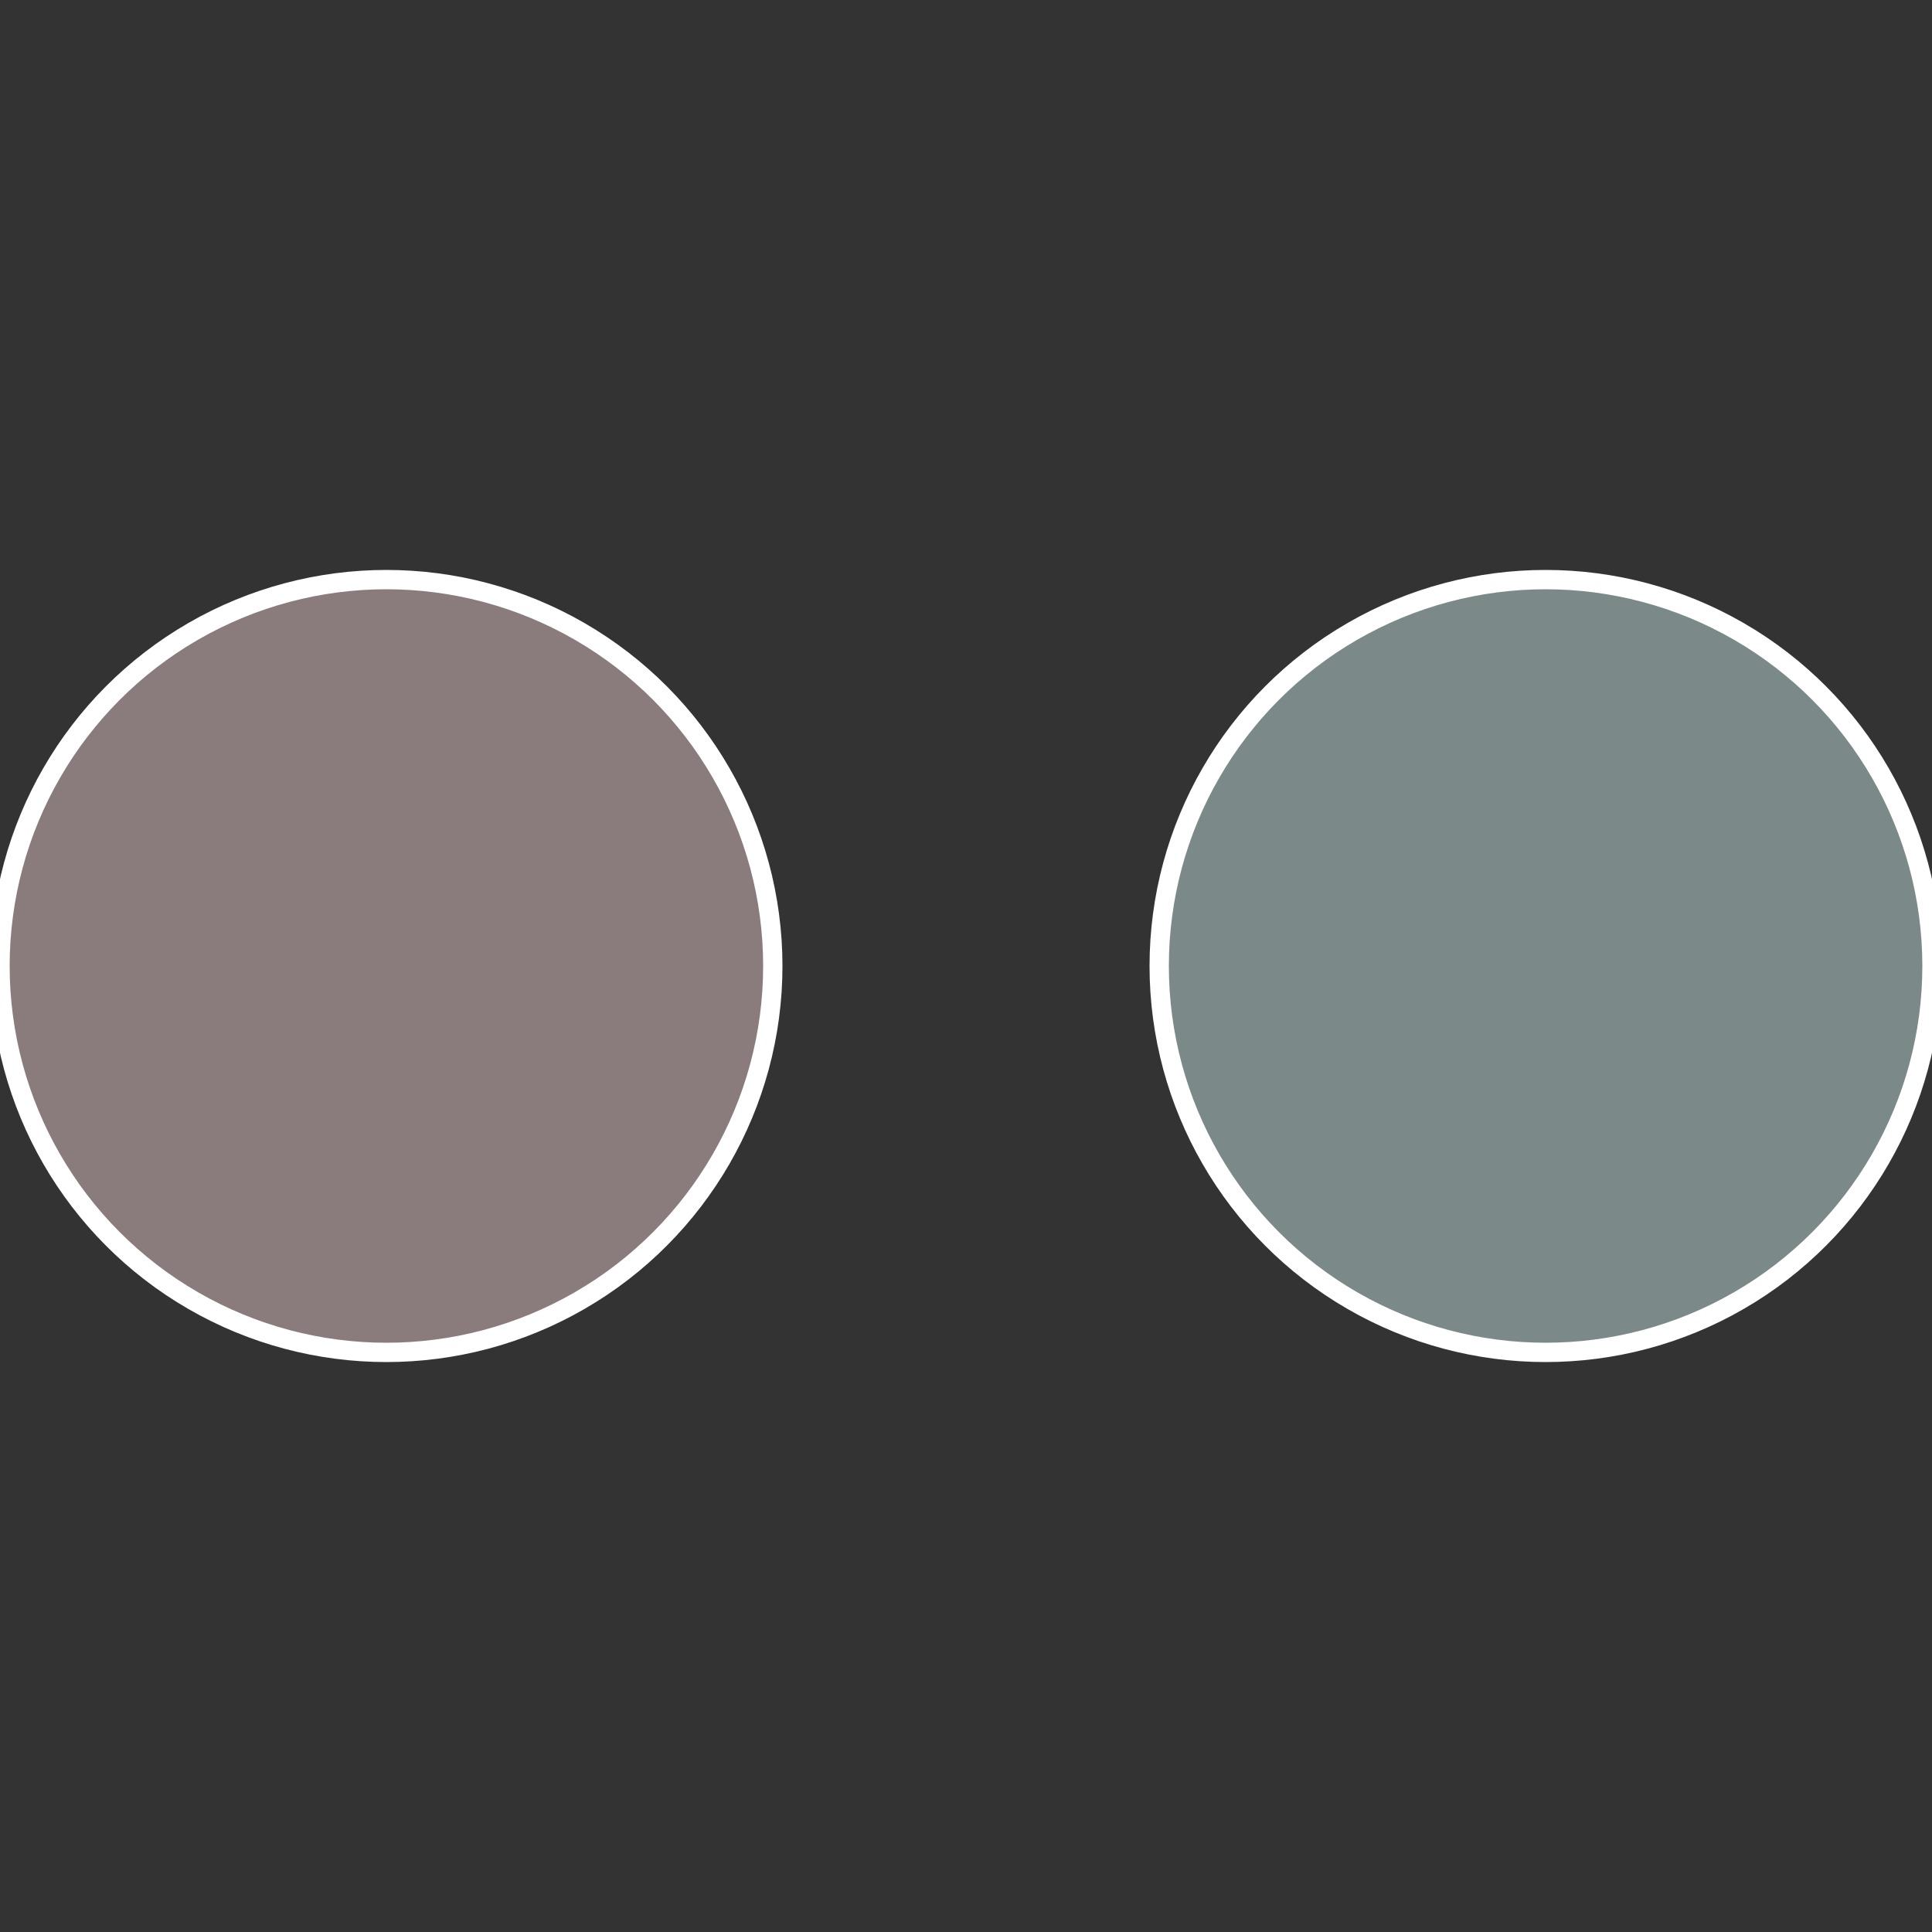 <?xml version="1.0" standalone="no"?>
<svg width="500" height="500" viewBox="-1 -1 2 2" xmlns="http://www.w3.org/2000/svg">
 
                <rect x="-1" y="-1" width="2" height="2" fill="#333333" stroke="none"/>
 
                <circle cx="0.6" cy="0" r="0.4" fill="#7b8a88" stroke="#fff" stroke-width="1%" />
             
                <circle cx="-0.6" cy="7.3478807948841E-17" r="0.4" fill="#8a7b7d" stroke="#fff" stroke-width="1%" />
            </svg>
